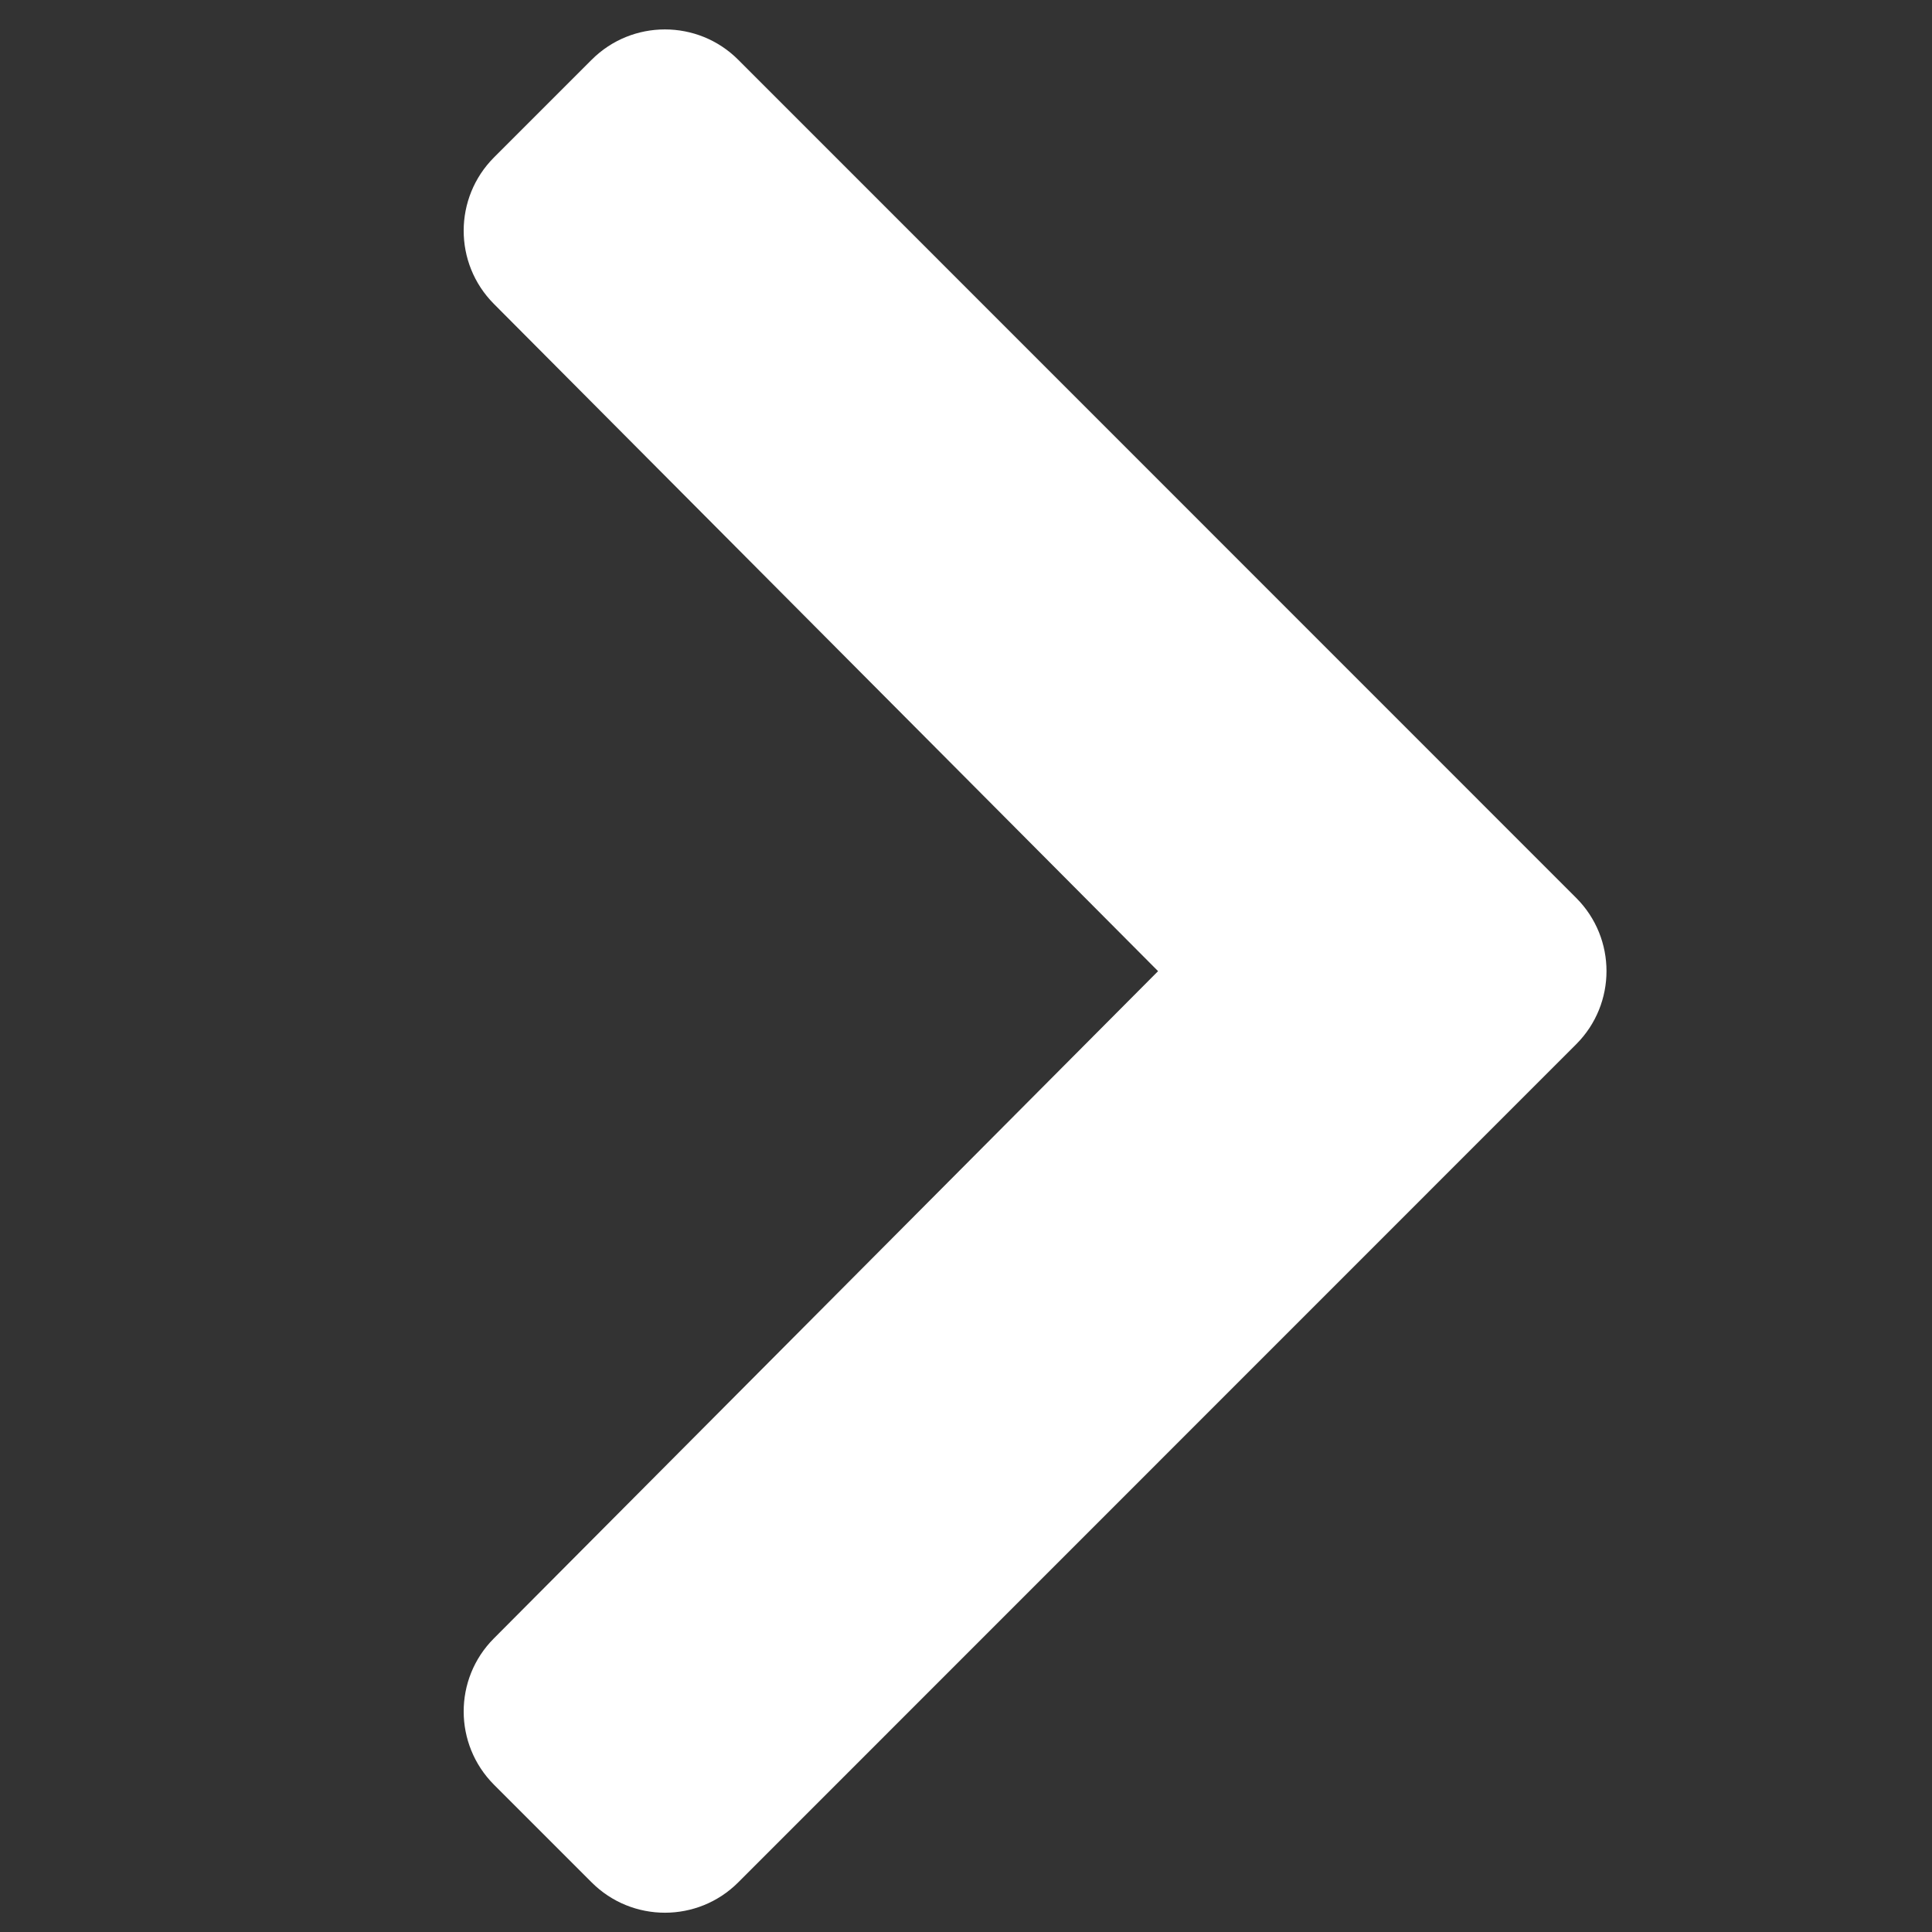 <svg width="12" height="12" viewBox="0 0 12 12" fill="none" xmlns="http://www.w3.org/2000/svg">
<rect x="0" y="0" width="12" height="12" fill="#333333" stroke="none"/>
<g clip-path="url(#clip0)">
<path d="M9.79 6.486L4.585 11.692C4.334 11.943 3.926 11.943 3.675 11.692L3.068 11.085C2.818 10.834 2.817 10.428 3.067 10.177L7.193 6.032L3.067 1.887C2.817 1.635 2.818 1.229 3.068 0.978L3.675 0.371C3.926 0.12 4.334 0.12 4.585 0.371L9.79 5.577C10.041 5.828 10.041 6.235 9.79 6.486Z" fill="white"/>
</g>
<defs>
<clipPath id="clip0">
<rect width="12" height="12" fill="white" transform="translate(0 12) rotate(-90)"/>
</clipPath>
</defs>
</svg>
